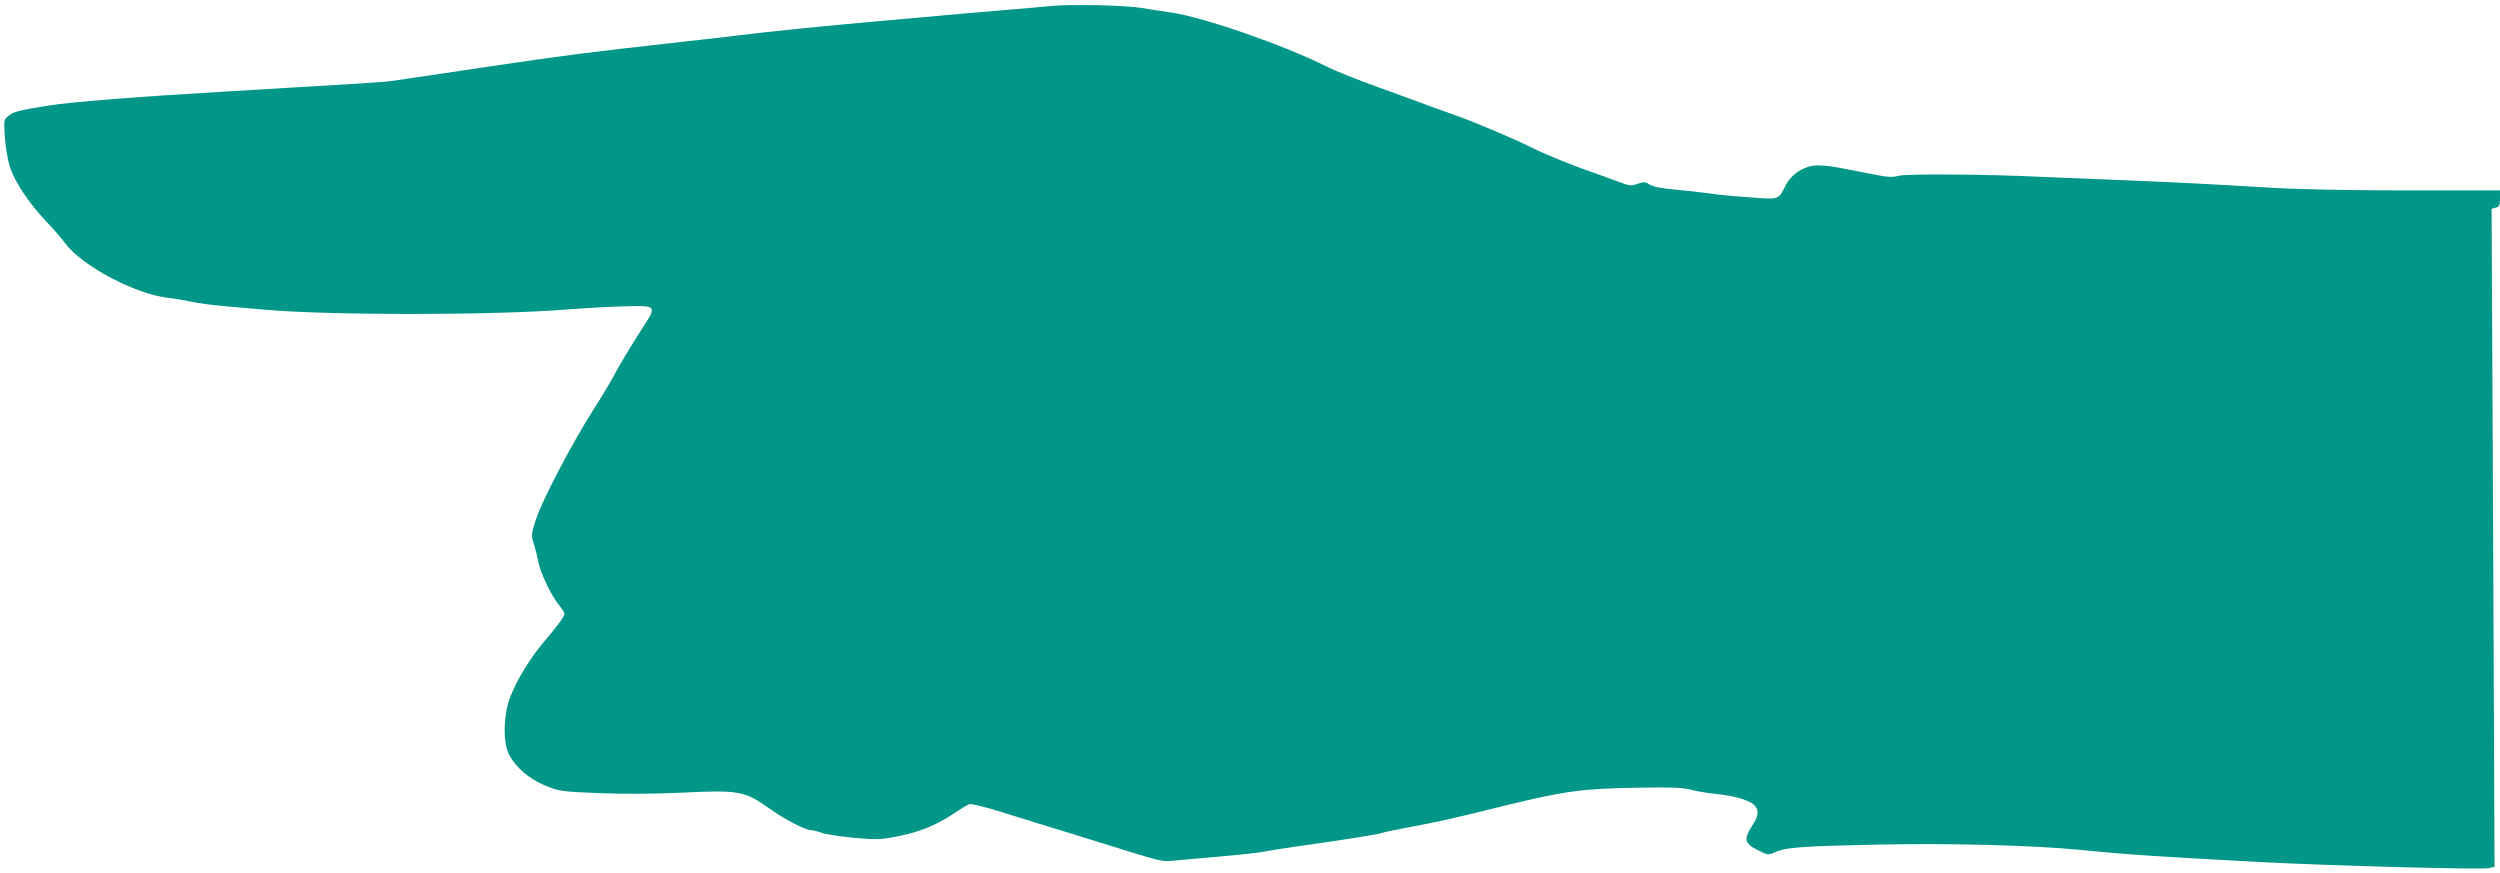 <?xml version="1.0" standalone="no"?>
<!DOCTYPE svg PUBLIC "-//W3C//DTD SVG 20010904//EN"
 "http://www.w3.org/TR/2001/REC-SVG-20010904/DTD/svg10.dtd">
<svg version="1.0" xmlns="http://www.w3.org/2000/svg"
 width="1280pt" height="447pt" viewBox="0 0 1280 447"
 preserveAspectRatio="xMidYMid meet">
<g transform="translate(0,447) scale(0.1,-0.1)"
fill="#009688" stroke="none">
<path d="M5390 4440 c-41 -4 -165 -15 -275 -24 -110 -9 -249 -21 -310 -27 -60
-5 -207 -18 -325 -29 -227 -20 -547 -52 -690 -70 -47 -6 -184 -22 -305 -35
-497 -56 -569 -65 -970 -124 -230 -35 -479 -71 -520 -77 -39 -5 -151 -12 -845
-53 -449 -26 -795 -54 -905 -72 -149 -24 -175 -31 -200 -51 -26 -20 -26 -22
-20 -112 4 -50 15 -119 26 -152 24 -74 97 -184 185 -277 36 -37 79 -87 97
-112 86 -116 359 -261 528 -280 35 -4 89 -13 119 -20 30 -7 114 -18 185 -24
72 -6 155 -13 185 -16 324 -30 1172 -30 1545 0 105 8 246 16 315 17 151 4 153
1 84 -104 -64 -100 -127 -205 -152 -253 -11 -22 -56 -98 -101 -168 -113 -178
-264 -466 -296 -564 -26 -79 -26 -84 -11 -130 8 -26 18 -66 22 -88 8 -52 64
-170 103 -219 17 -21 31 -43 31 -48 0 -14 -35 -62 -105 -144 -72 -86 -135
-188 -172 -281 -36 -91 -39 -236 -6 -298 35 -65 102 -123 184 -157 71 -29 82
-31 279 -39 132 -5 286 -4 432 3 279 14 314 7 435 -80 79 -56 185 -112 214
-112 9 0 34 -6 56 -14 22 -8 98 -19 169 -26 118 -10 137 -9 229 10 109 22 192
57 282 117 32 22 66 42 75 46 9 3 81 -14 160 -39 79 -24 179 -55 223 -69 44
-13 172 -53 285 -88 327 -102 317 -100 384 -93 34 3 140 12 236 21 96 8 198
20 225 25 28 6 113 19 190 30 204 28 388 58 405 64 8 3 62 15 120 26 183 34
239 47 510 114 311 76 401 89 690 93 166 3 228 1 270 -11 30 -8 87 -17 125
-21 89 -8 172 -32 196 -56 27 -27 24 -55 -12 -110 -42 -66 -37 -88 30 -121 52
-27 54 -27 90 -11 56 25 138 31 541 39 363 7 783 -4 1015 -27 269 -26 375 -33
935 -63 363 -19 1122 -39 1161 -31 l31 7 -7 1685 -8 1684 22 6 c17 4 21 13 21
47 l0 41 -482 0 c-282 0 -570 6 -693 14 -298 18 -470 27 -795 40 -157 6 -332
14 -390 16 -263 13 -676 16 -718 5 -36 -9 -62 -7 -145 10 -193 38 -213 42
-263 43 -69 3 -140 -40 -172 -103 -37 -74 -31 -72 -188 -60 -76 5 -168 14
-204 20 -36 5 -113 14 -171 19 -70 6 -116 15 -132 26 -23 14 -31 15 -62 4 -31
-11 -42 -11 -83 5 -26 10 -74 27 -107 39 -132 45 -274 102 -350 140 -91 46
-311 139 -400 169 -33 12 -89 32 -125 45 -36 14 -152 56 -257 94 -106 38 -227
86 -270 108 -220 110 -627 252 -797 277 -56 8 -126 19 -156 24 -79 13 -362 19
-450 10z"/>
</g>
</svg>
